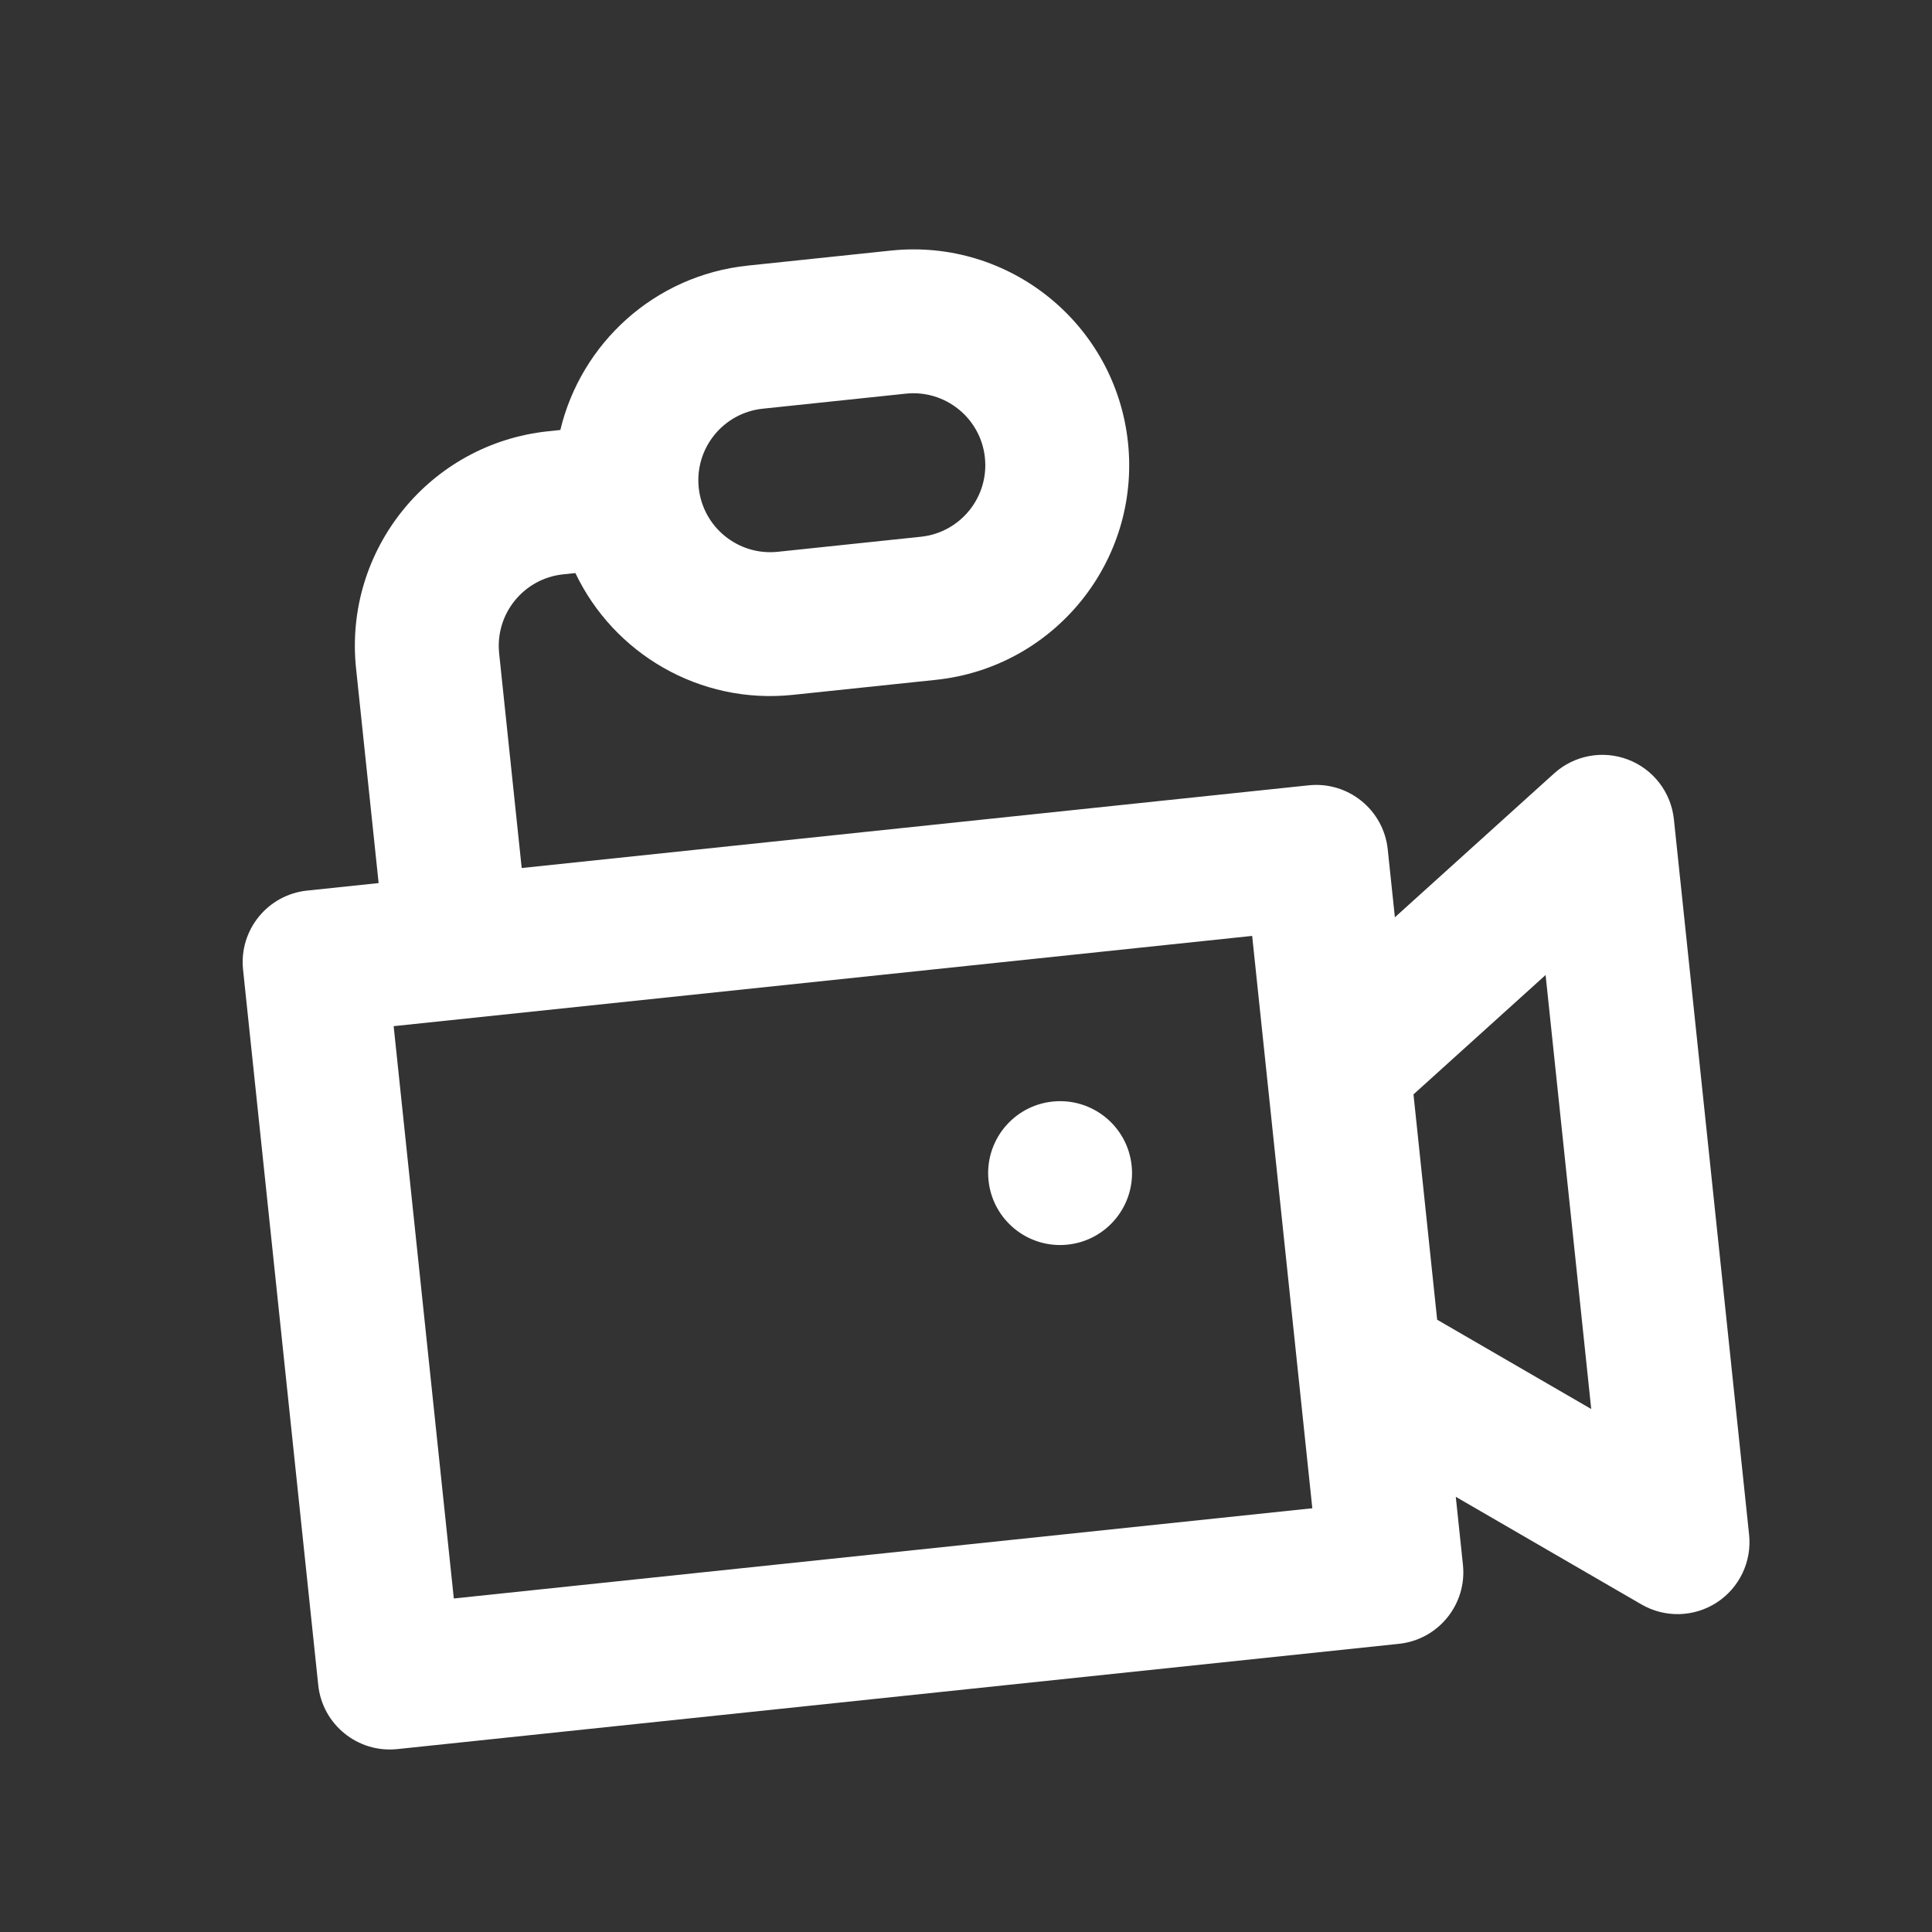 <svg width="94" height="94" viewBox="0 0 94 94" fill="none" xmlns="http://www.w3.org/2000/svg">
<rect x="0" y="0" width="94" height="94" fill="#333333" stroke="none"/>
<path d="M51.944 60.557C53.867 60.355 55.261 58.633 55.059 56.711C54.857 54.788 53.135 53.394 51.212 53.596C49.29 53.798 47.895 55.52 48.097 57.442C48.3 59.365 50.022 60.759 51.944 60.557Z" fill="white"/>
<path fill-rule="evenodd" clip-rule="evenodd" d="M27.401 27.944L27.995 27.882C29.855 31.787 34.028 34.286 38.575 33.808L45.537 33.077C51.304 32.47 55.488 27.304 54.882 21.537C54.275 15.769 49.109 11.585 43.342 12.192L36.38 12.923C31.833 13.401 28.27 16.713 27.263 20.92L26.669 20.983C20.902 21.589 16.718 26.755 17.324 32.523L18.422 42.965L14.941 43.331C13.018 43.533 11.624 45.255 11.826 47.178L15.484 81.986C15.686 83.908 17.409 85.303 19.331 85.101L68.063 79.979C69.985 79.777 71.38 78.055 71.178 76.132L70.83 72.826L79.865 78.063C81.004 78.723 82.418 78.688 83.524 77.972C84.629 77.255 85.239 75.979 85.101 74.669L81.442 39.861C81.305 38.551 80.443 37.429 79.213 36.958C77.983 36.487 76.593 36.746 75.615 37.629L67.867 44.63L67.519 41.324C67.317 39.401 65.595 38.007 63.672 38.209L25.383 42.233L24.286 31.791C24.084 29.868 25.478 28.146 27.401 27.944ZM37.111 19.885C35.189 20.087 33.794 21.809 33.996 23.732C34.199 25.654 35.921 27.049 37.843 26.847L44.805 26.115C46.727 25.913 48.122 24.191 47.92 22.268C47.718 20.346 45.996 18.951 44.073 19.153L37.111 19.885ZM60.923 45.536L19.153 49.927L22.08 77.773L63.85 73.383L60.923 45.536ZM69.924 64.21L77.42 68.555L75.2 47.438L68.772 53.246L69.924 64.21Z" fill="white"/>
</svg>
